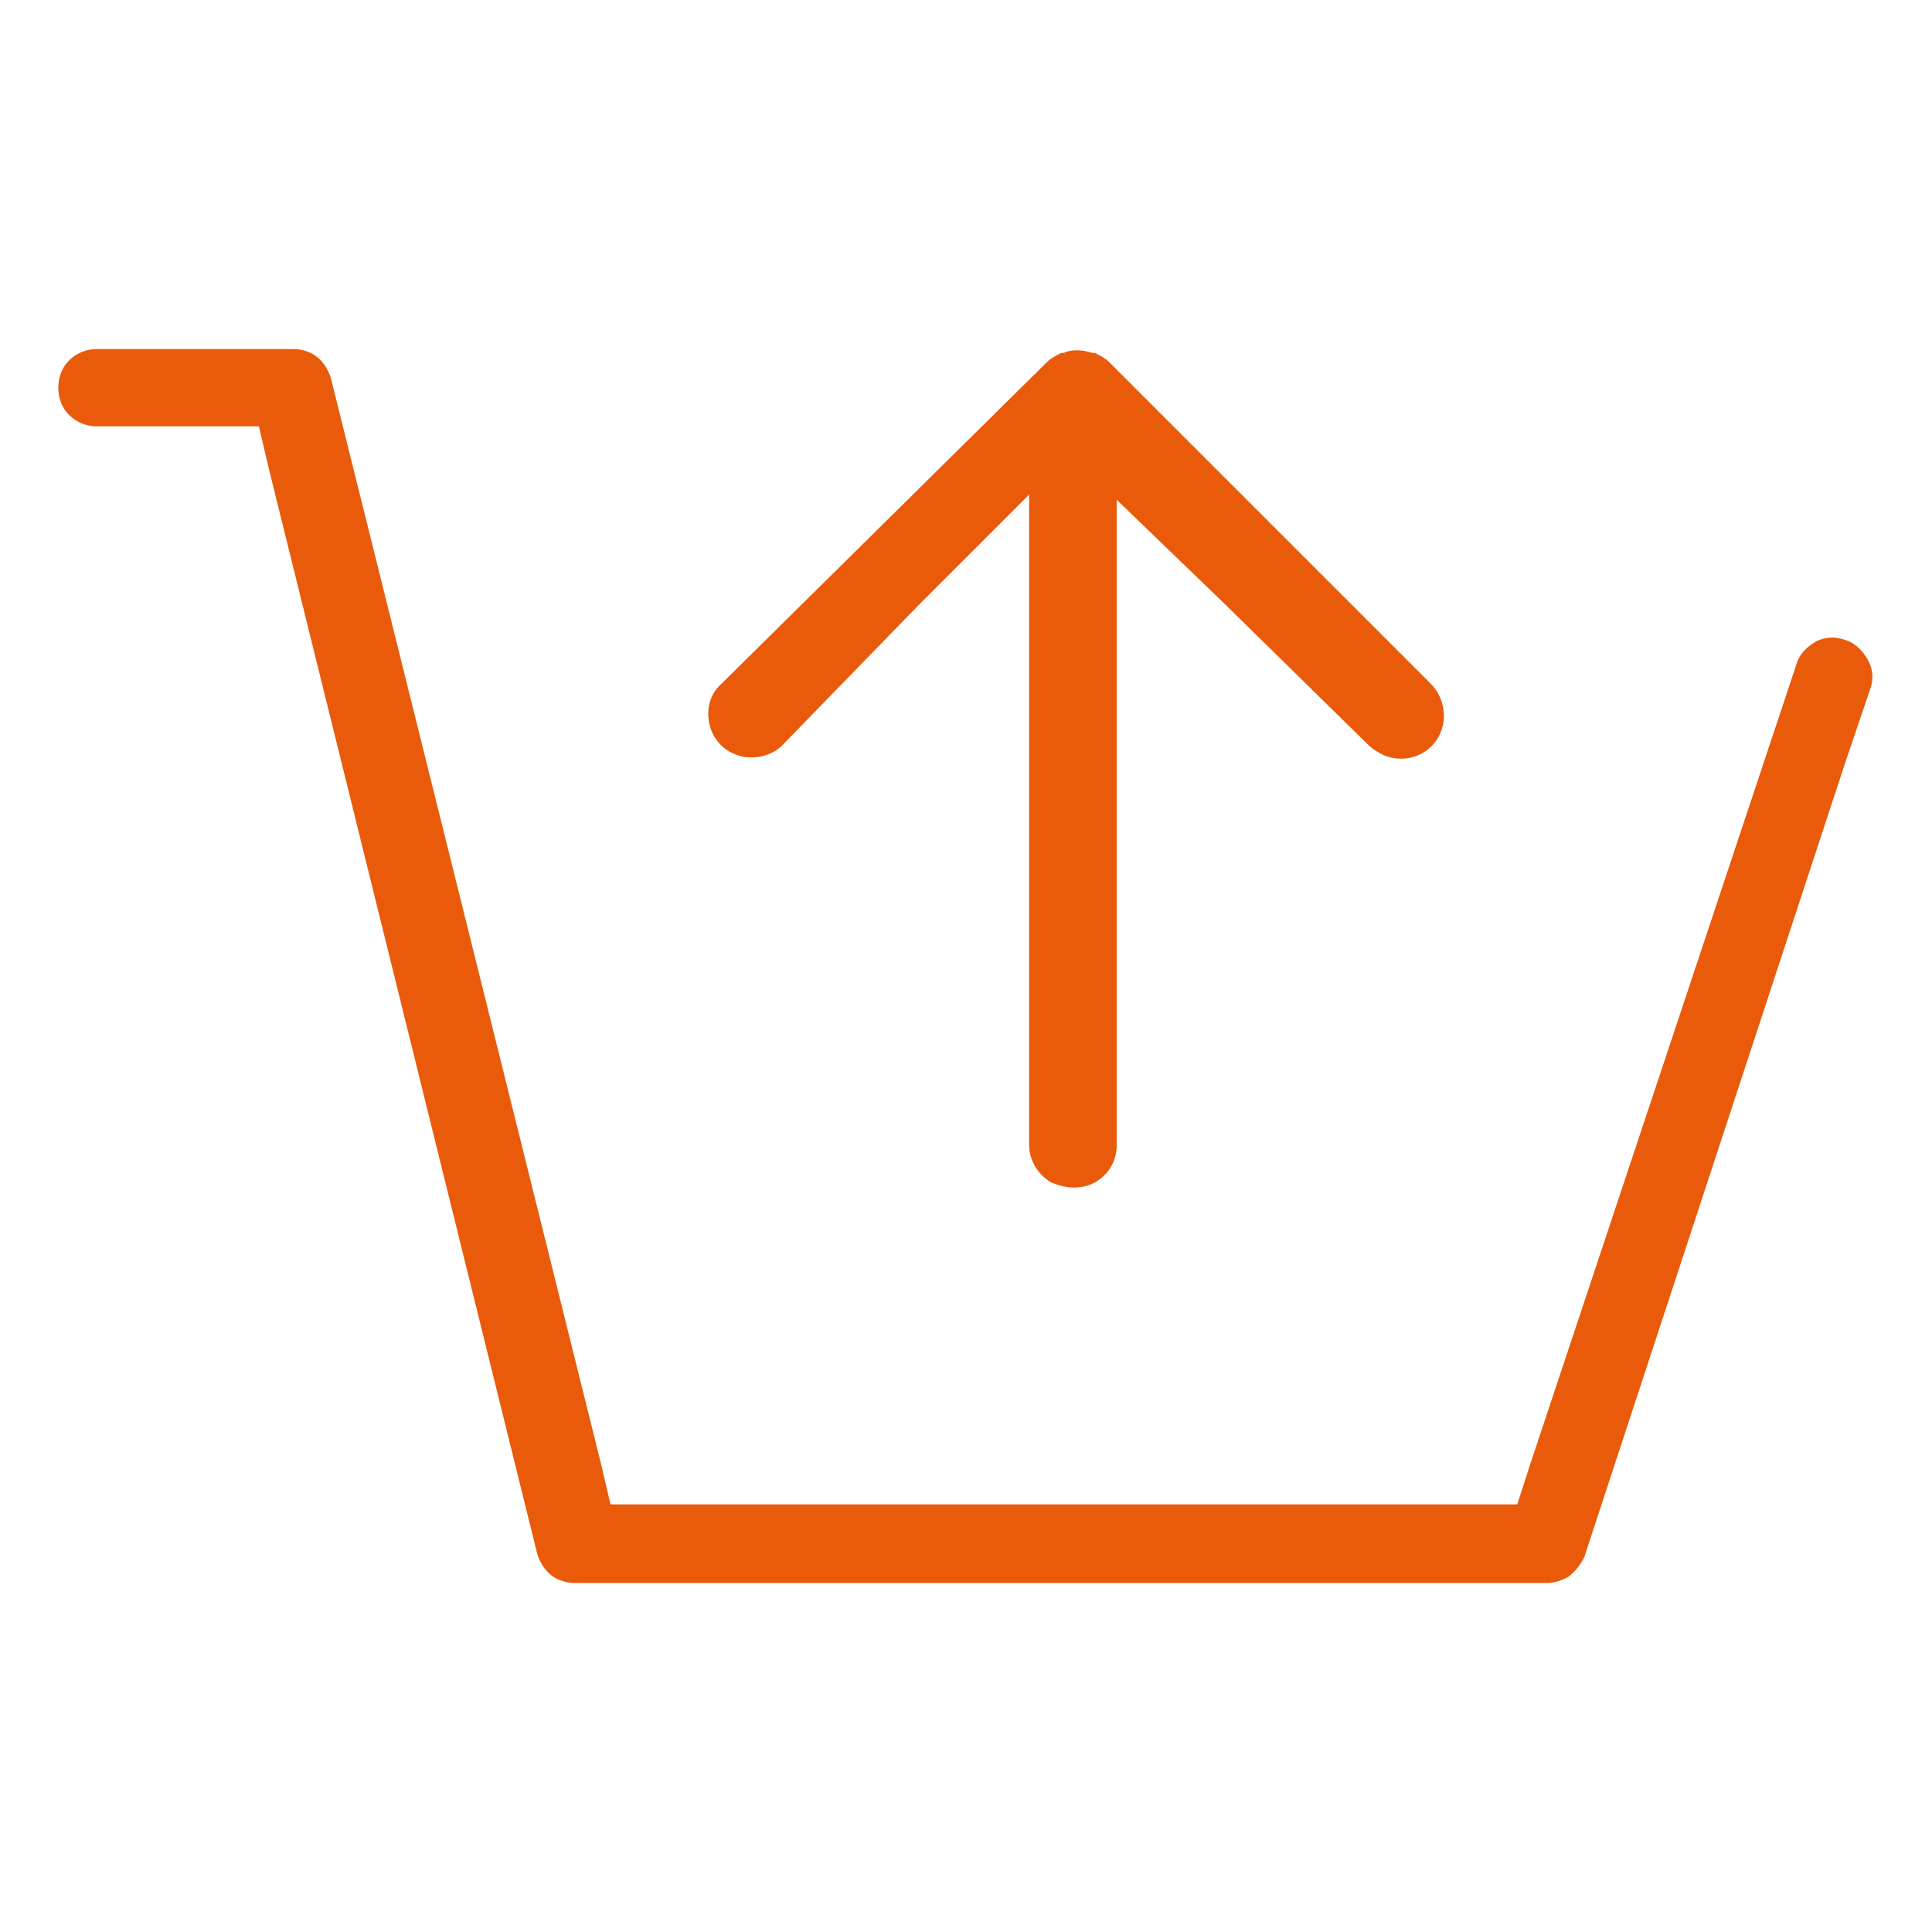 <?xml version="1.0" encoding="utf-8"?>
<!-- Generator: Adobe Illustrator 26.1.0, SVG Export Plug-In . SVG Version: 6.00 Build 0)  -->
<svg version="1.1" id="Calque_1" xmlns="http://www.w3.org/2000/svg" xmlns:xlink="http://www.w3.org/1999/xlink" x="0px" y="0px"
	 viewBox="0 0 150 150" style="enable-background:new 0 0 150 150;" xml:space="preserve" color="#EA5A0B">
<g>
	<path d="M81.3,28.1c0.3-0.3,0.7-0.5,1.1-0.7l0.1,0l0.1,0c0.4-0.2,0.8-0.2,1.1-0.2c0.4,0,0.8,0.1,1.1,0.2l0.1,0l0.1,0
		c0.4,0.2,0.8,0.4,1.1,0.7l25,25c0.8,0.8,1.2,2.1,0.9,3.3c-0.3,1.2-1.2,2.1-2.4,2.4c-0.3,0.1-0.6,0.1-0.9,0.1c-0.9,0-1.7-0.4-2.4-1
		l0,0l0,0L95.2,47l-8.5-8.2v11.8v38.3c0,1.2-0.6,2.3-1.7,2.9c-0.5,0.3-1.1,0.4-1.7,0.4c-0.6,0-1.2-0.2-1.7-0.4
		c-1-0.6-1.7-1.7-1.7-2.9V50.6V38.4l-8.6,8.6L60.7,57.9l0,0c-0.6,0.6-1.5,0.9-2.3,0.9c-0.3,0-0.6,0-0.9-0.1
		c-1.2-0.3-2.1-1.2-2.4-2.4c-0.3-1.2,0-2.4,0.9-3.2L81.3,28.1z" fill="currentColor" />
	<path d="M143.2,59.4l2-5.9c0.3-0.8,0.2-1.6-0.2-2.3c-0.4-0.7-1-1.3-1.7-1.5c-0.3-0.1-0.6-0.2-1-0.2c-0.5,0-0.9,0.1-1.3,0.3
		c-0.7,0.4-1.3,1-1.5,1.7l-20.7,62.2l-1,3.1h-3.2H50.9h-3.5l-0.8-3.4L25.7,29.4c-0.2-0.7-0.6-1.3-1.1-1.7c-0.5-0.4-1.2-0.6-1.8-0.6
		c0,0-0.1,0-0.1,0l-0.1,0h-0.1h-15c-1.1,0-2.1,0.6-2.6,1.5c-0.5,0.9-0.5,2.1,0,3c0.5,0.9,1.5,1.5,2.6,1.5h9.1h3.5l0.8,3.4l20.8,84.1
		c0.2,0.7,0.6,1.3,1.1,1.7c0.5,0.4,1.2,0.6,1.8,0.6c0,0,0.1,0,0.1,0l0.1,0h0.1h74.8h0.1l0.1,0c0.1,0,0.1,0,0.2,0
		c0.6,0,1.2-0.2,1.7-0.5c0.5-0.4,0.9-0.9,1.2-1.5" fill="currentColor" />
</g>
</svg>

